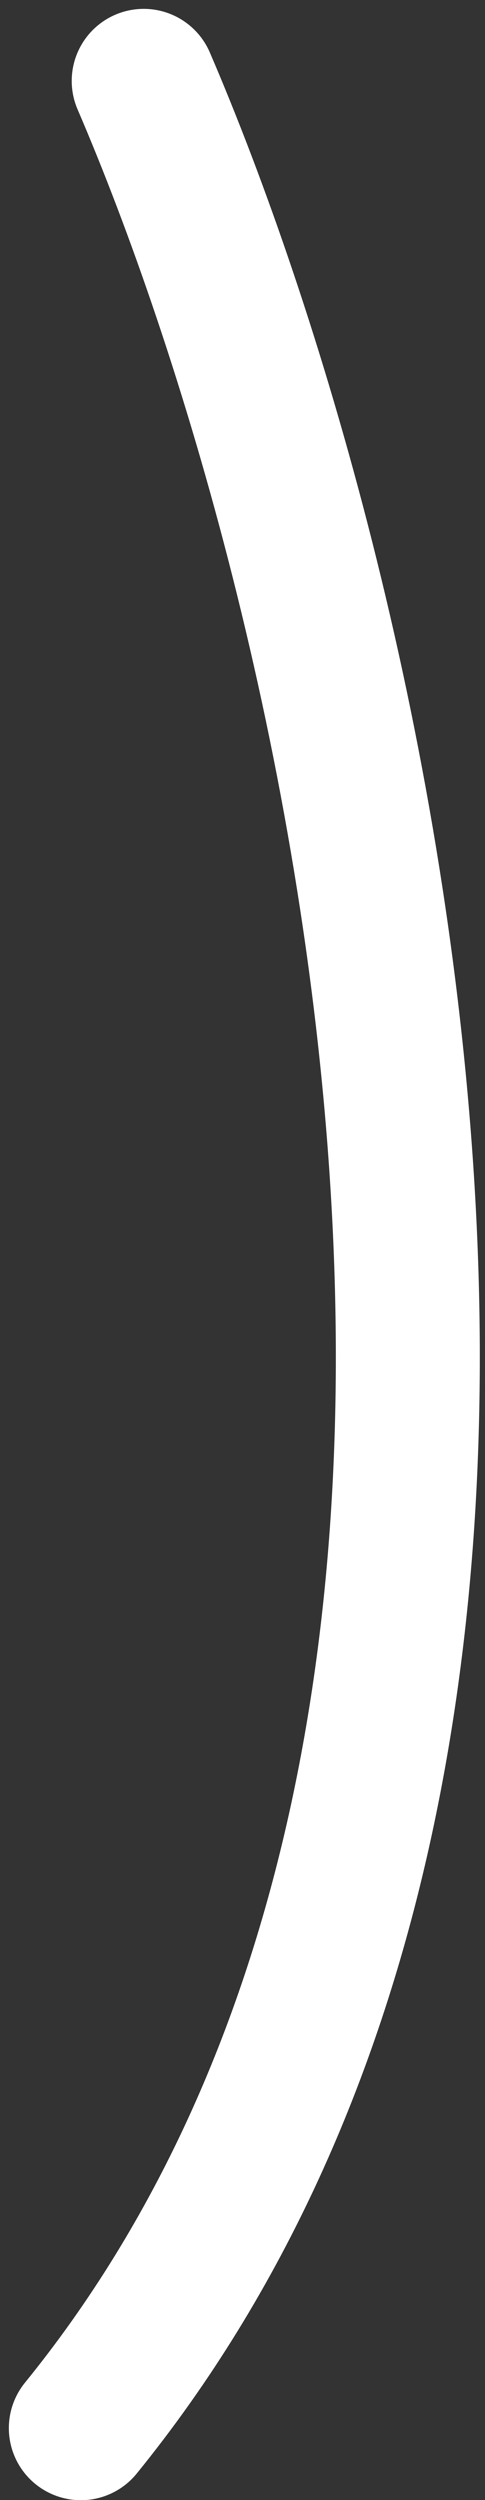 <svg width="27" height="139" viewBox="0 0 27 139" fill="none" xmlns="http://www.w3.org/2000/svg">
<rect x="0" y="0" width="27" height="139" fill="#333333" stroke="none"/>
<path d="M8 4.5C19.833 32 35.7 96.6 4.5 135" stroke="white" stroke-width="8.014" stroke-linecap="round"/>
</svg>
